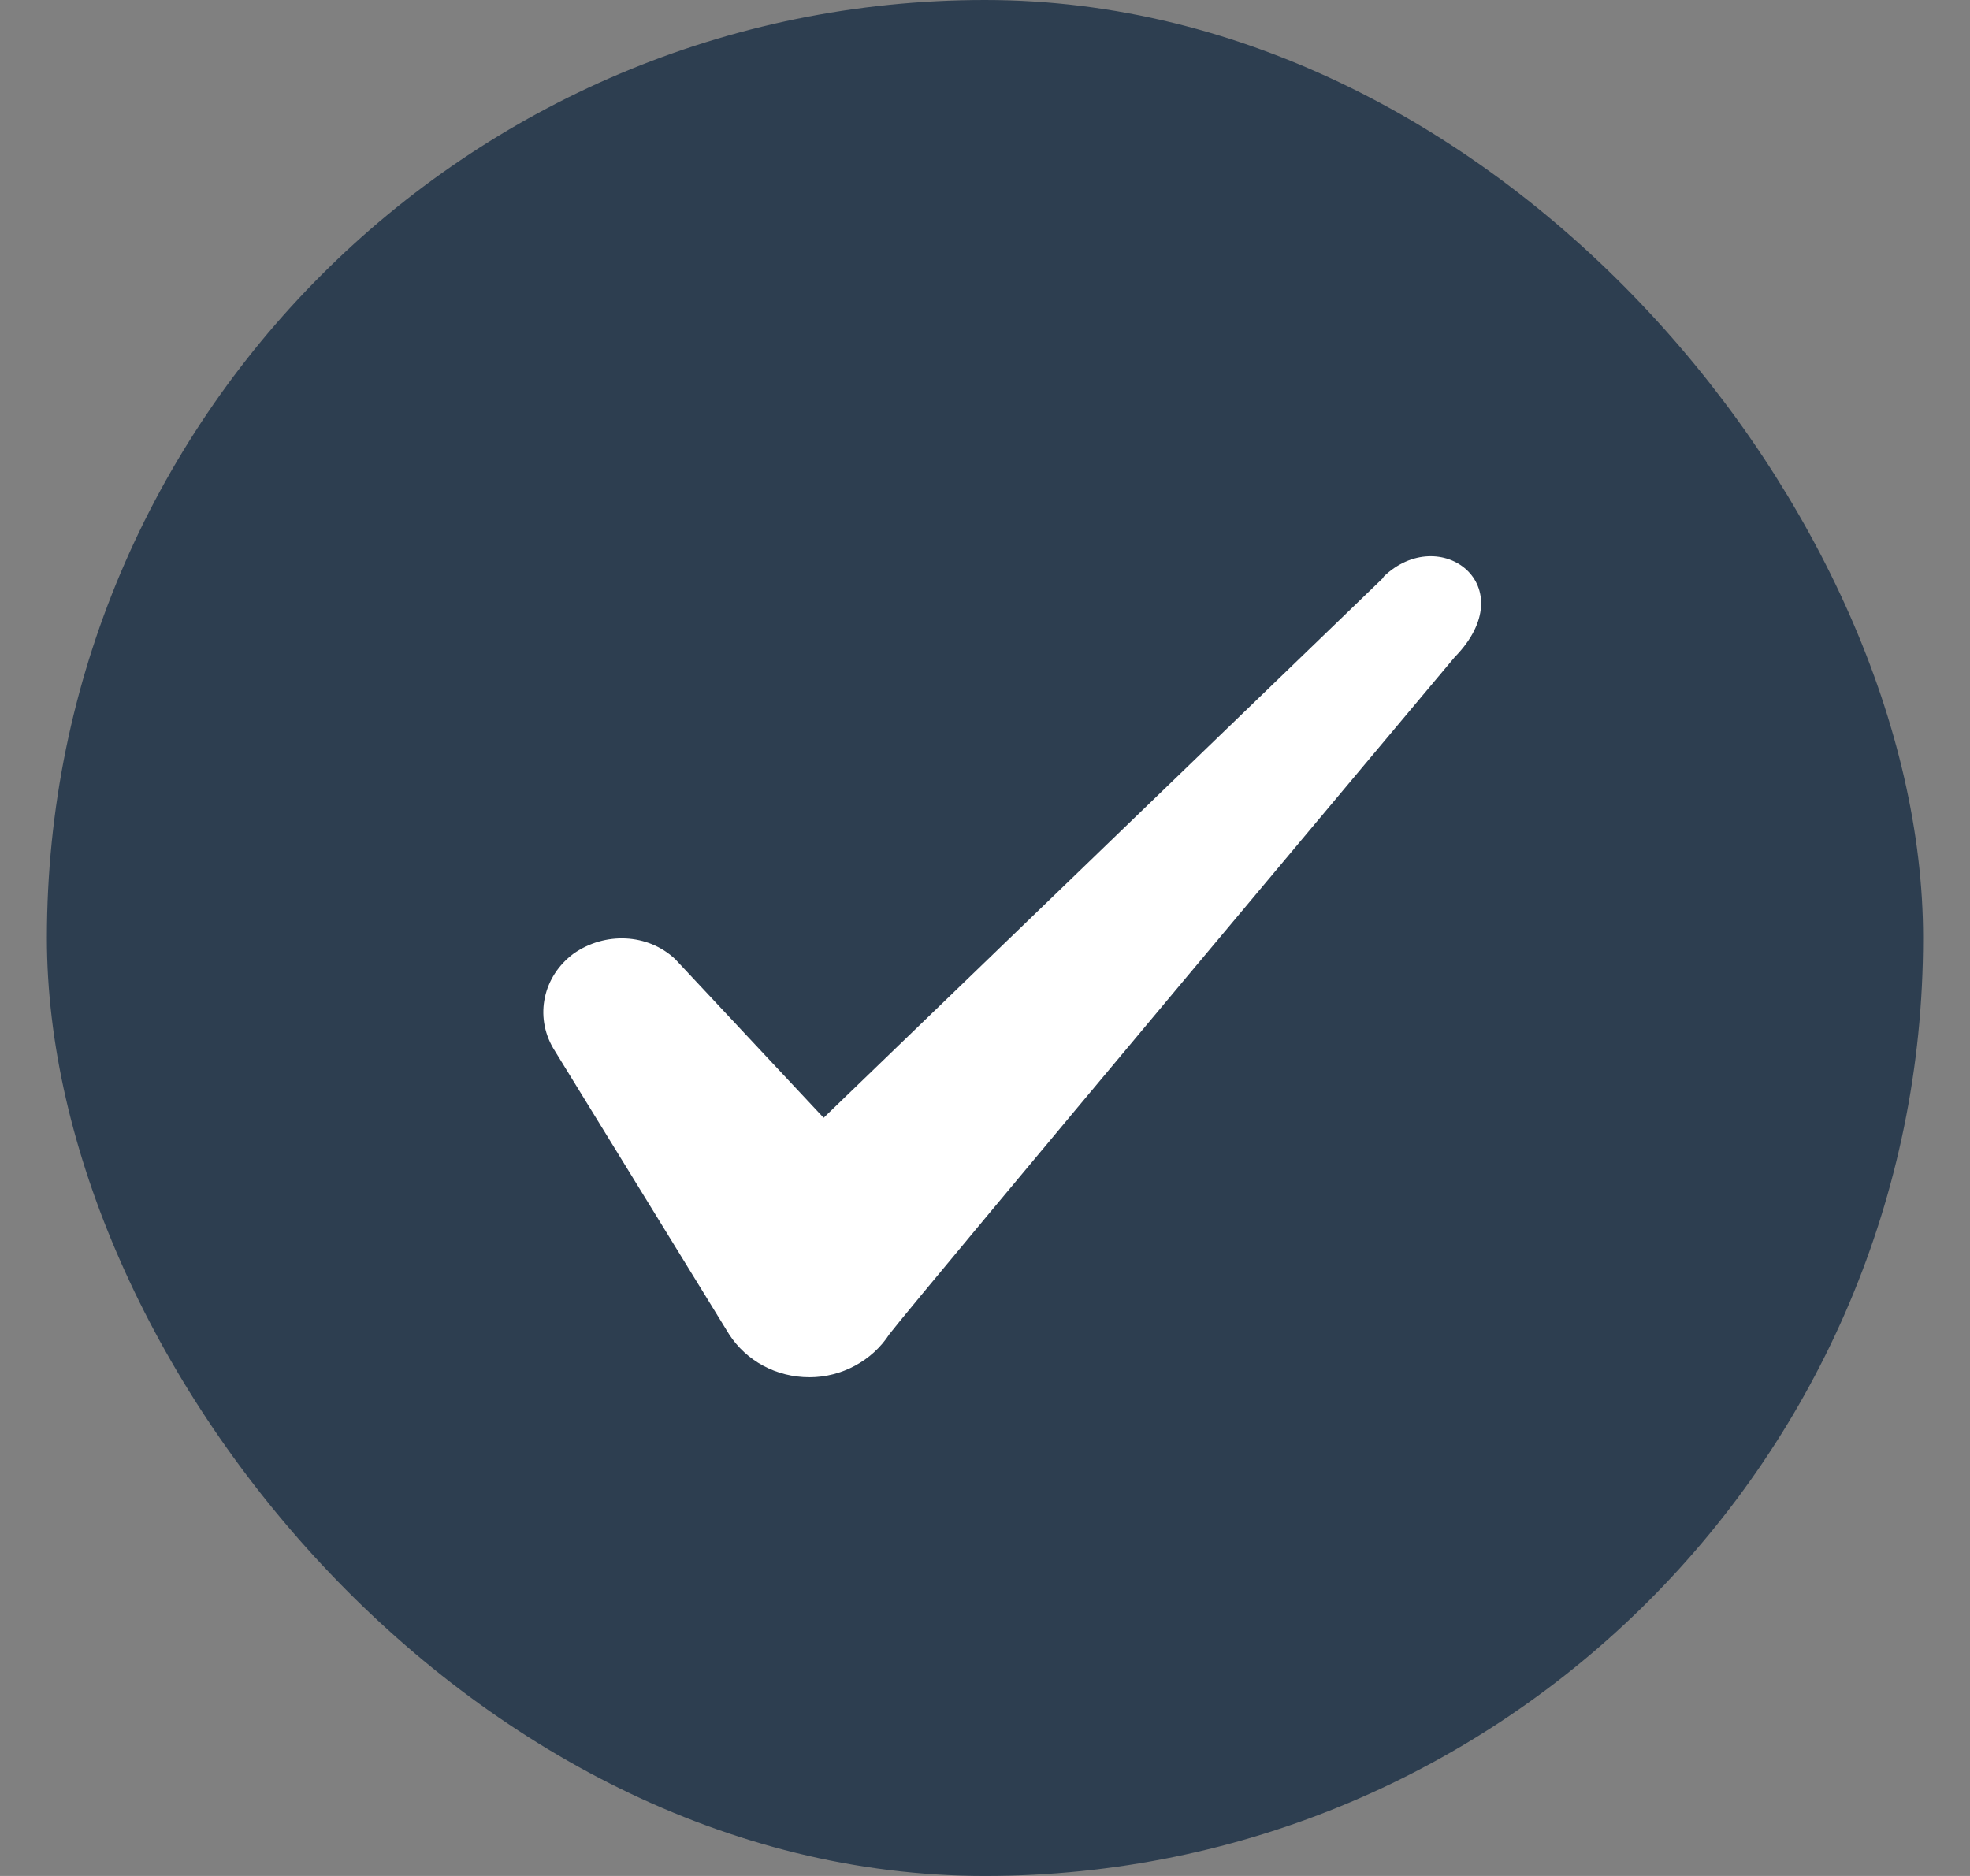 <svg width="21" height="20" viewBox="0 0 21 20" fill="none" xmlns="http://www.w3.org/2000/svg">
<rect x="0" y="0" width="21" height="20" fill="#808080" stroke="none"/>
<rect x="0.5" width="20" height="20" rx="10" fill="#2D3E50"/>
<path fill-rule="evenodd" clip-rule="evenodd" d="M14.747 6.158L8.78 11.917L7.197 10.225C6.905 9.95 6.447 9.933 6.114 10.167C5.789 10.408 5.697 10.833 5.897 11.175L7.772 14.225C7.955 14.508 8.272 14.683 8.63 14.683C8.972 14.683 9.297 14.508 9.48 14.225C9.78 13.833 15.505 7.008 15.505 7.008C16.255 6.242 15.347 5.567 14.747 6.15V6.158Z" fill="white"/>
</svg>
